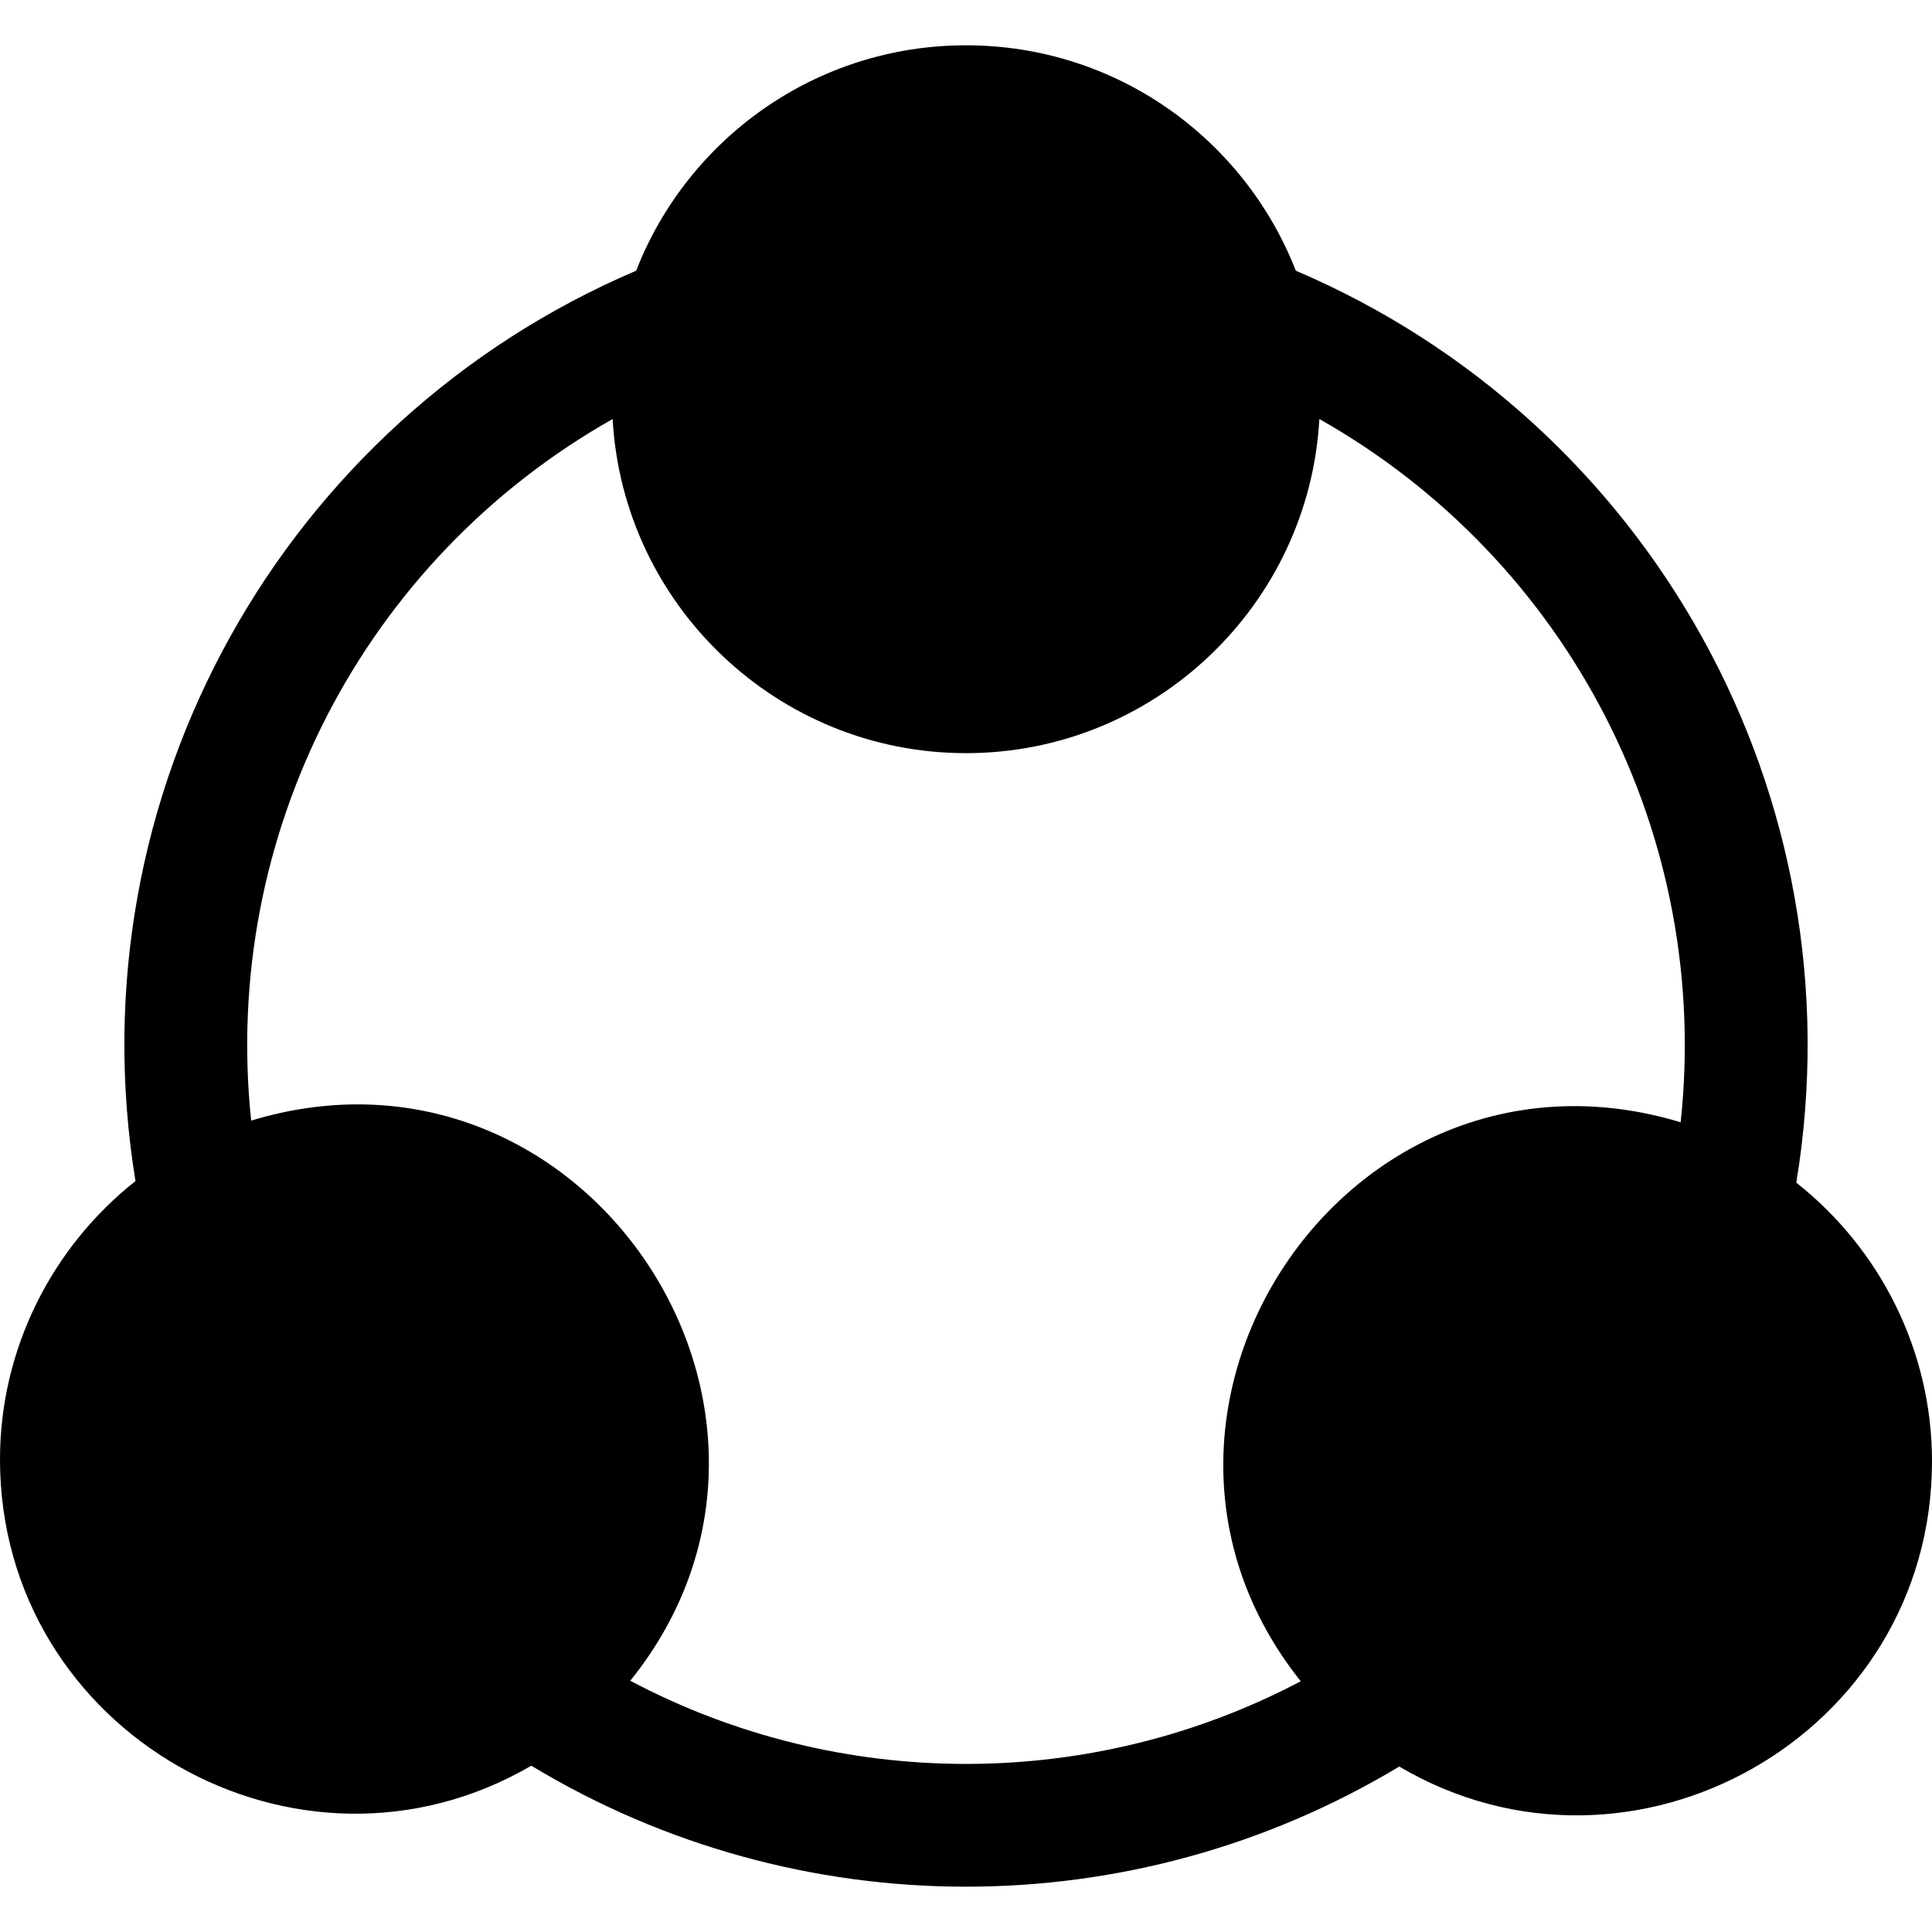 <?xml version="1.0" encoding="iso-8859-1"?>
<!-- Generator: Adobe Illustrator 19.0.0, SVG Export Plug-In . SVG Version: 6.00 Build 0)  -->
<svg version="1.1" id="Layer_1" xmlns="http://www.w3.org/2000/svg" xmlns:xlink="http://www.w3.org/1999/xlink" x="0px" y="0px"
	 viewBox="0 0 512 512" style="enable-background:new 0 0 512 512;" xml:space="preserve">
<g>
	<g>
		<path d="M476.035,313.415c16.927-102.591-38.981-201.744-132.63-241.677C329.8,36.869,295.92,12.006,256,12.006
			c-39.85,0-73.791,24.816-87.411,59.734C75.266,111.537,19.16,210.344,35.901,313.004C13.872,330.402,0,357.363,0,386.754
			c0,72.402,78.903,117.237,140.807,81.177c70.53,42.637,159.285,42.79,230.004,0.224C432.605,504.547,512,459.922,512,387.215
			C512,357.796,498.101,330.812,476.035,313.415z M445.389,297.414c-88.284-26.686-157.197,77.324-100.678,148.132
			c-55.441,29.253-122.253,29.221-177.685-0.133c57.147-70.905-12.119-175.204-100.466-148.445
			c-7.938-75.558,29.599-148.481,95.795-185.924c2.73,49.287,43.688,88.549,93.644,88.549c49.958,0,90.914-39.262,93.644-88.549
			C415.902,148.523,453.533,221.61,445.389,297.414z"/>
	</g>
</g>
<g>
</g>
<g>
</g>
<g>
</g>
<g>
</g>
<g>
</g>
<g>
</g>
<g>
</g>
<g>
</g>
<g>
</g>
<g>
</g>
<g>
</g>
<g>
</g>
<g>
</g>
<g>
</g>
<g>
</g>
</svg>
